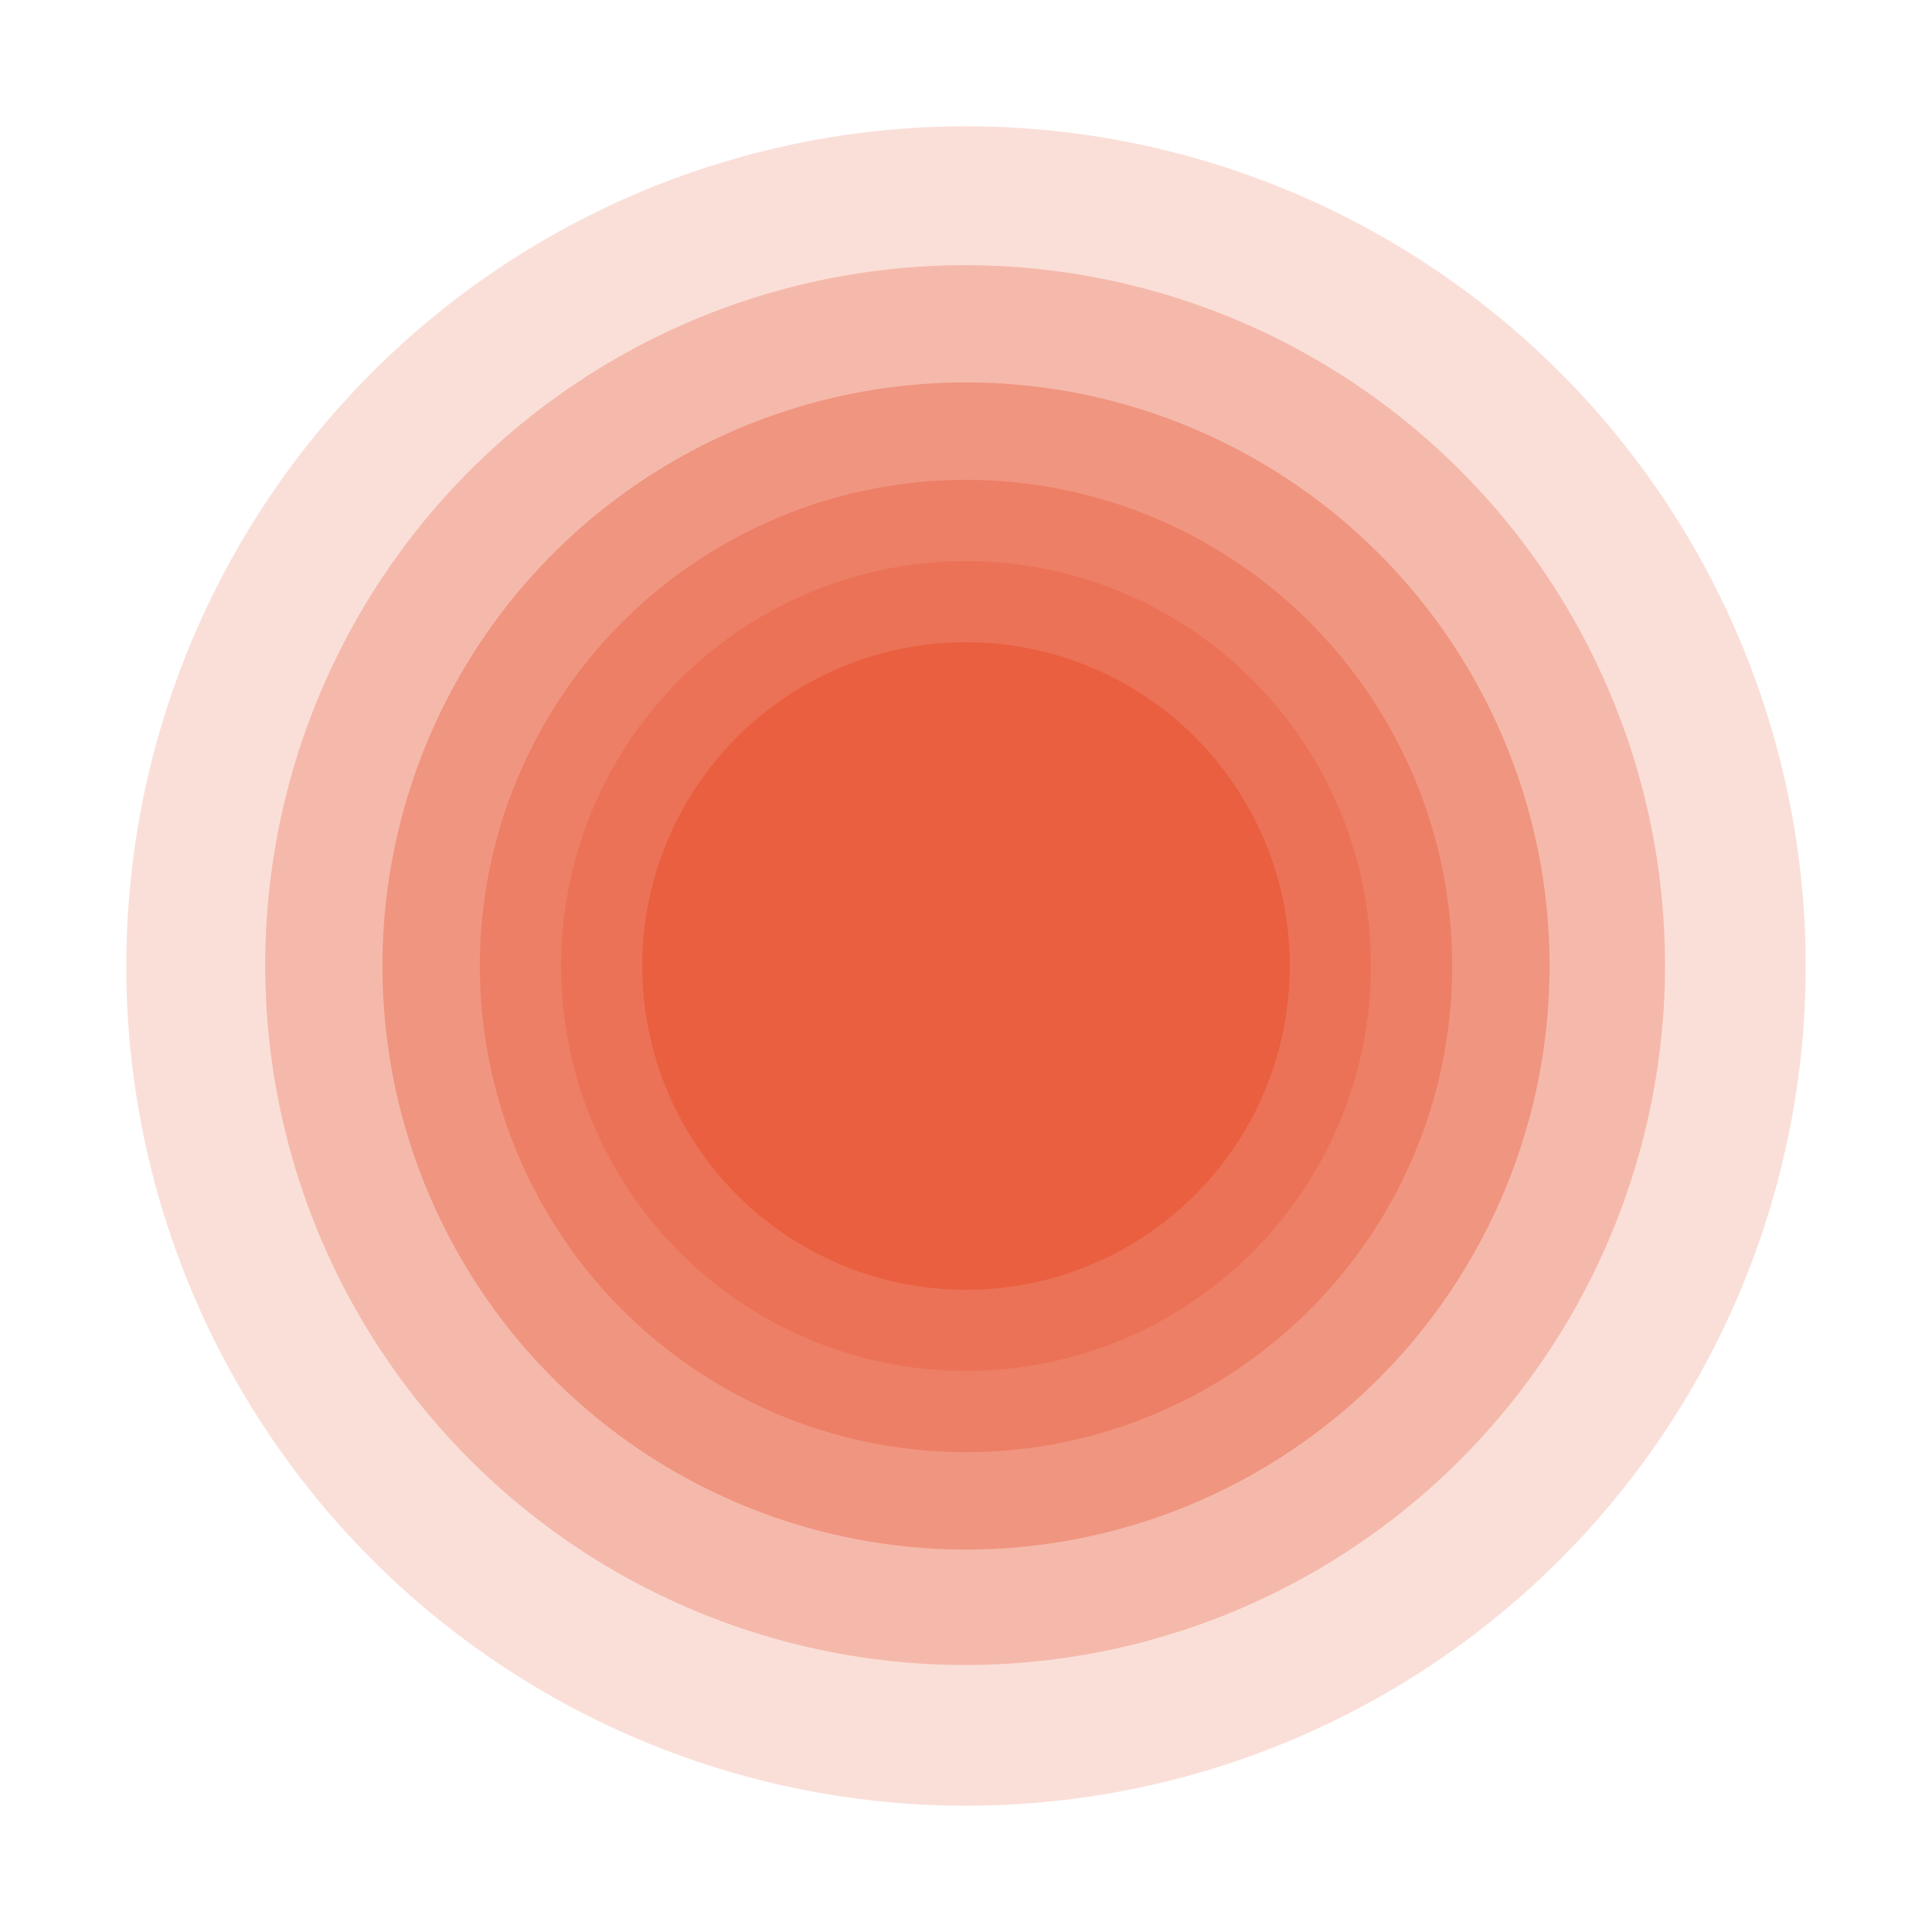 <?xml version="1.0" encoding="UTF-8"?> <svg xmlns="http://www.w3.org/2000/svg" width="1071" height="1071" viewBox="0 0 1071 1071" fill="none"><g filter="url(#filter0_f_2010_274)"><circle cx="535.5" cy="535.5" r="465.5" fill="#EA5F40" fill-opacity="0.2"></circle></g><g filter="url(#filter1_f_2010_274)"><circle cx="535" cy="535" r="388" fill="#EA5F40" fill-opacity="0.3"></circle></g><g filter="url(#filter2_f_2010_274)"><circle cx="535.5" cy="535.5" r="323.5" fill="#EA5F40" fill-opacity="0.4"></circle></g><g filter="url(#filter3_f_2010_274)"><circle cx="535.5" cy="535.5" r="269.5" fill="#EA5F40" fill-opacity="0.4"></circle></g><g filter="url(#filter4_f_2010_274)"><circle cx="535.5" cy="535.5" r="224.5" fill="#EA5F40" fill-opacity="0.4"></circle></g><g filter="url(#filter5_f_2010_274)"><circle cx="535.5" cy="535.5" r="179.5" fill="#EA5F40"></circle></g><defs><filter id="filter0_f_2010_274" x="0" y="0" width="1071" height="1071" filterUnits="userSpaceOnUse" color-interpolation-filters="sRGB"><feFlood flood-opacity="0" result="BackgroundImageFix"></feFlood><feBlend mode="normal" in="SourceGraphic" in2="BackgroundImageFix" result="shape"></feBlend><feGaussianBlur stdDeviation="35" result="effect1_foregroundBlur_2010_274"></feGaussianBlur></filter><filter id="filter1_f_2010_274" x="77" y="77" width="916" height="916" filterUnits="userSpaceOnUse" color-interpolation-filters="sRGB"><feFlood flood-opacity="0" result="BackgroundImageFix"></feFlood><feBlend mode="normal" in="SourceGraphic" in2="BackgroundImageFix" result="shape"></feBlend><feGaussianBlur stdDeviation="35" result="effect1_foregroundBlur_2010_274"></feGaussianBlur></filter><filter id="filter2_f_2010_274" x="142" y="142" width="787" height="787" filterUnits="userSpaceOnUse" color-interpolation-filters="sRGB"><feFlood flood-opacity="0" result="BackgroundImageFix"></feFlood><feBlend mode="normal" in="SourceGraphic" in2="BackgroundImageFix" result="shape"></feBlend><feGaussianBlur stdDeviation="35" result="effect1_foregroundBlur_2010_274"></feGaussianBlur></filter><filter id="filter3_f_2010_274" x="196" y="196" width="679" height="679" filterUnits="userSpaceOnUse" color-interpolation-filters="sRGB"><feFlood flood-opacity="0" result="BackgroundImageFix"></feFlood><feBlend mode="normal" in="SourceGraphic" in2="BackgroundImageFix" result="shape"></feBlend><feGaussianBlur stdDeviation="35" result="effect1_foregroundBlur_2010_274"></feGaussianBlur></filter><filter id="filter4_f_2010_274" x="241" y="241" width="589" height="589" filterUnits="userSpaceOnUse" color-interpolation-filters="sRGB"><feFlood flood-opacity="0" result="BackgroundImageFix"></feFlood><feBlend mode="normal" in="SourceGraphic" in2="BackgroundImageFix" result="shape"></feBlend><feGaussianBlur stdDeviation="35" result="effect1_foregroundBlur_2010_274"></feGaussianBlur></filter><filter id="filter5_f_2010_274" x="286" y="286" width="499" height="499" filterUnits="userSpaceOnUse" color-interpolation-filters="sRGB"><feFlood flood-opacity="0" result="BackgroundImageFix"></feFlood><feBlend mode="normal" in="SourceGraphic" in2="BackgroundImageFix" result="shape"></feBlend><feGaussianBlur stdDeviation="35" result="effect1_foregroundBlur_2010_274"></feGaussianBlur></filter></defs></svg> 